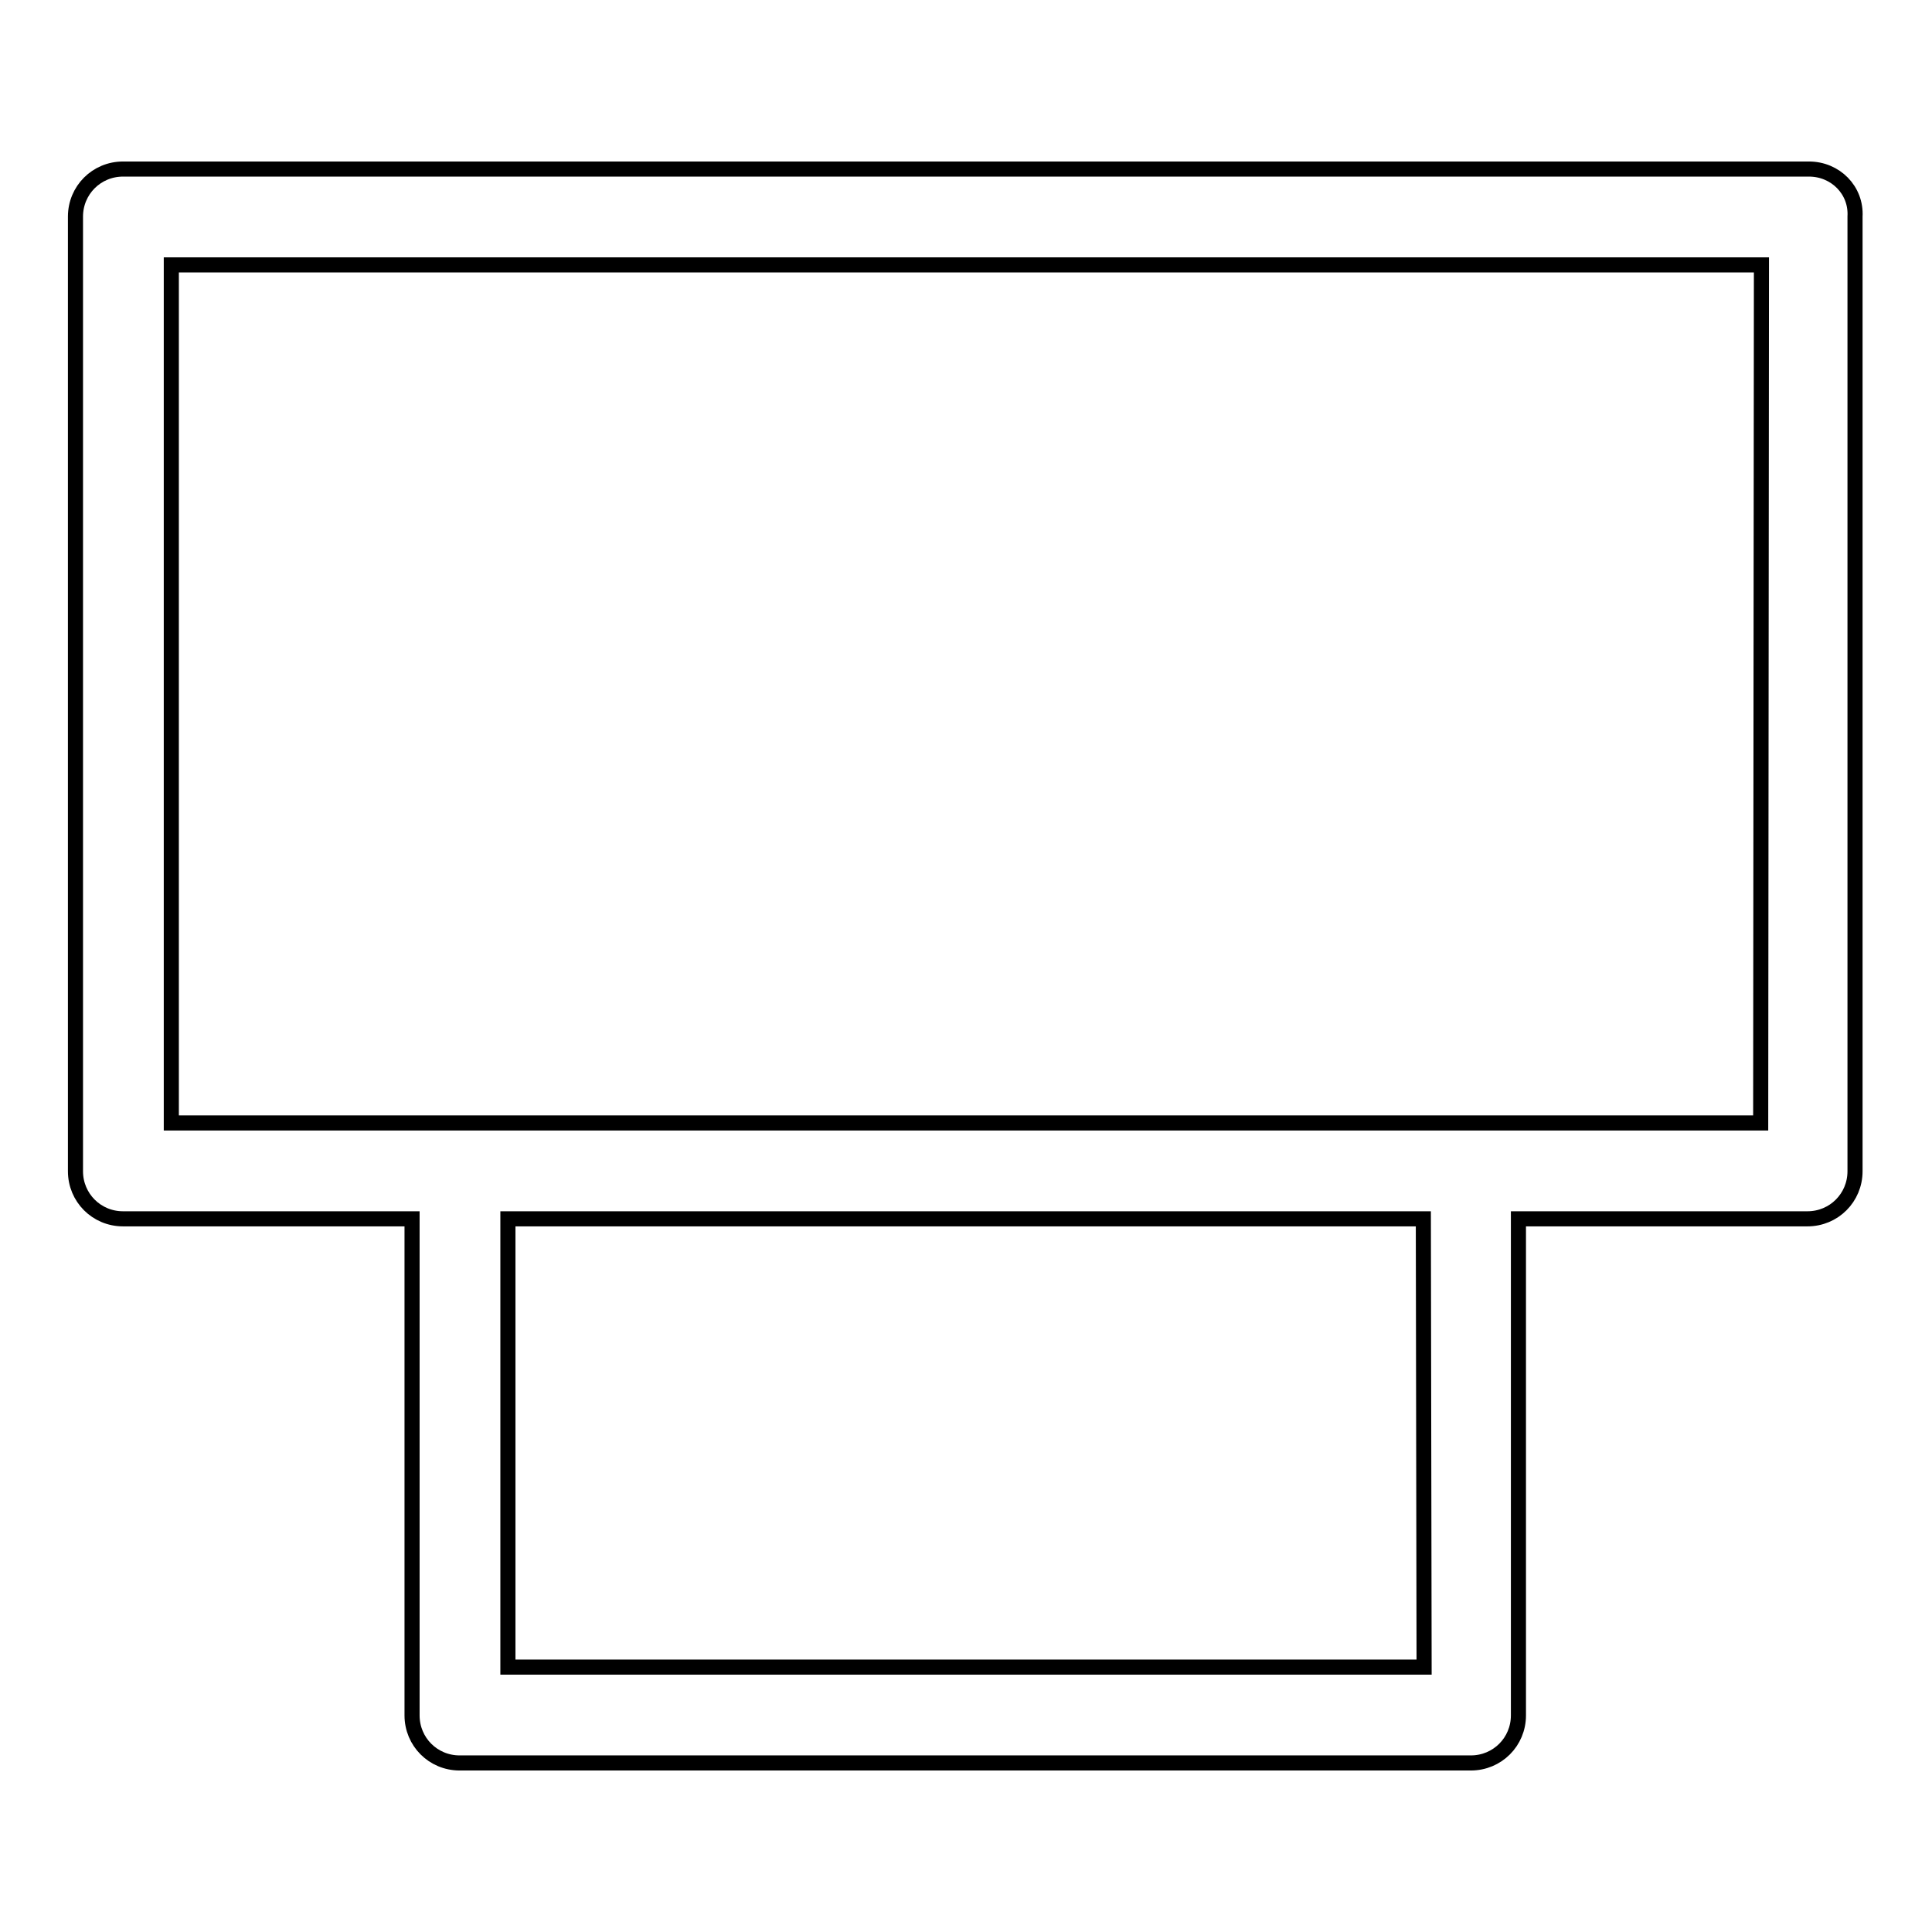 <?xml version="1.0" encoding="utf-8"?>
<!-- Svg Vector Icons : http://www.onlinewebfonts.com/icon -->
<!DOCTYPE svg PUBLIC "-//W3C//DTD SVG 1.1//EN" "http://www.w3.org/Graphics/SVG/1.1/DTD/svg11.dtd">
<svg version="1.1" xmlns="http://www.w3.org/2000/svg" xmlns:xlink="http://www.w3.org/1999/xlink" x="0px" y="0px" viewBox="0 0 256 256" enable-background="new 0 0 256 256" xml:space="preserve">
<g> <path stroke-width="2" fill-opacity="0" stroke="#000000"  d="M239.7,22.4H16.3c-3.5,0-6.3,2.8-6.3,6.3v126.5c0,3.5,2.8,6.3,6.3,6.3h38.3v65.8c0,3.5,2.8,6.3,6.3,6.3h134 c3.5,0,6.3-2.8,6.3-6.3v-65.8h38.3c3.5,0,6.3-2.8,6.3-6.3V28.7C246,25.2,243.2,22.4,239.7,22.4z M188.7,220.9H67.3v-59.4h121.3 L188.7,220.9L188.7,220.9z M233.3,148.8H22.7V35.1h210.7L233.3,148.8L233.3,148.8z"/></g>
</svg>
